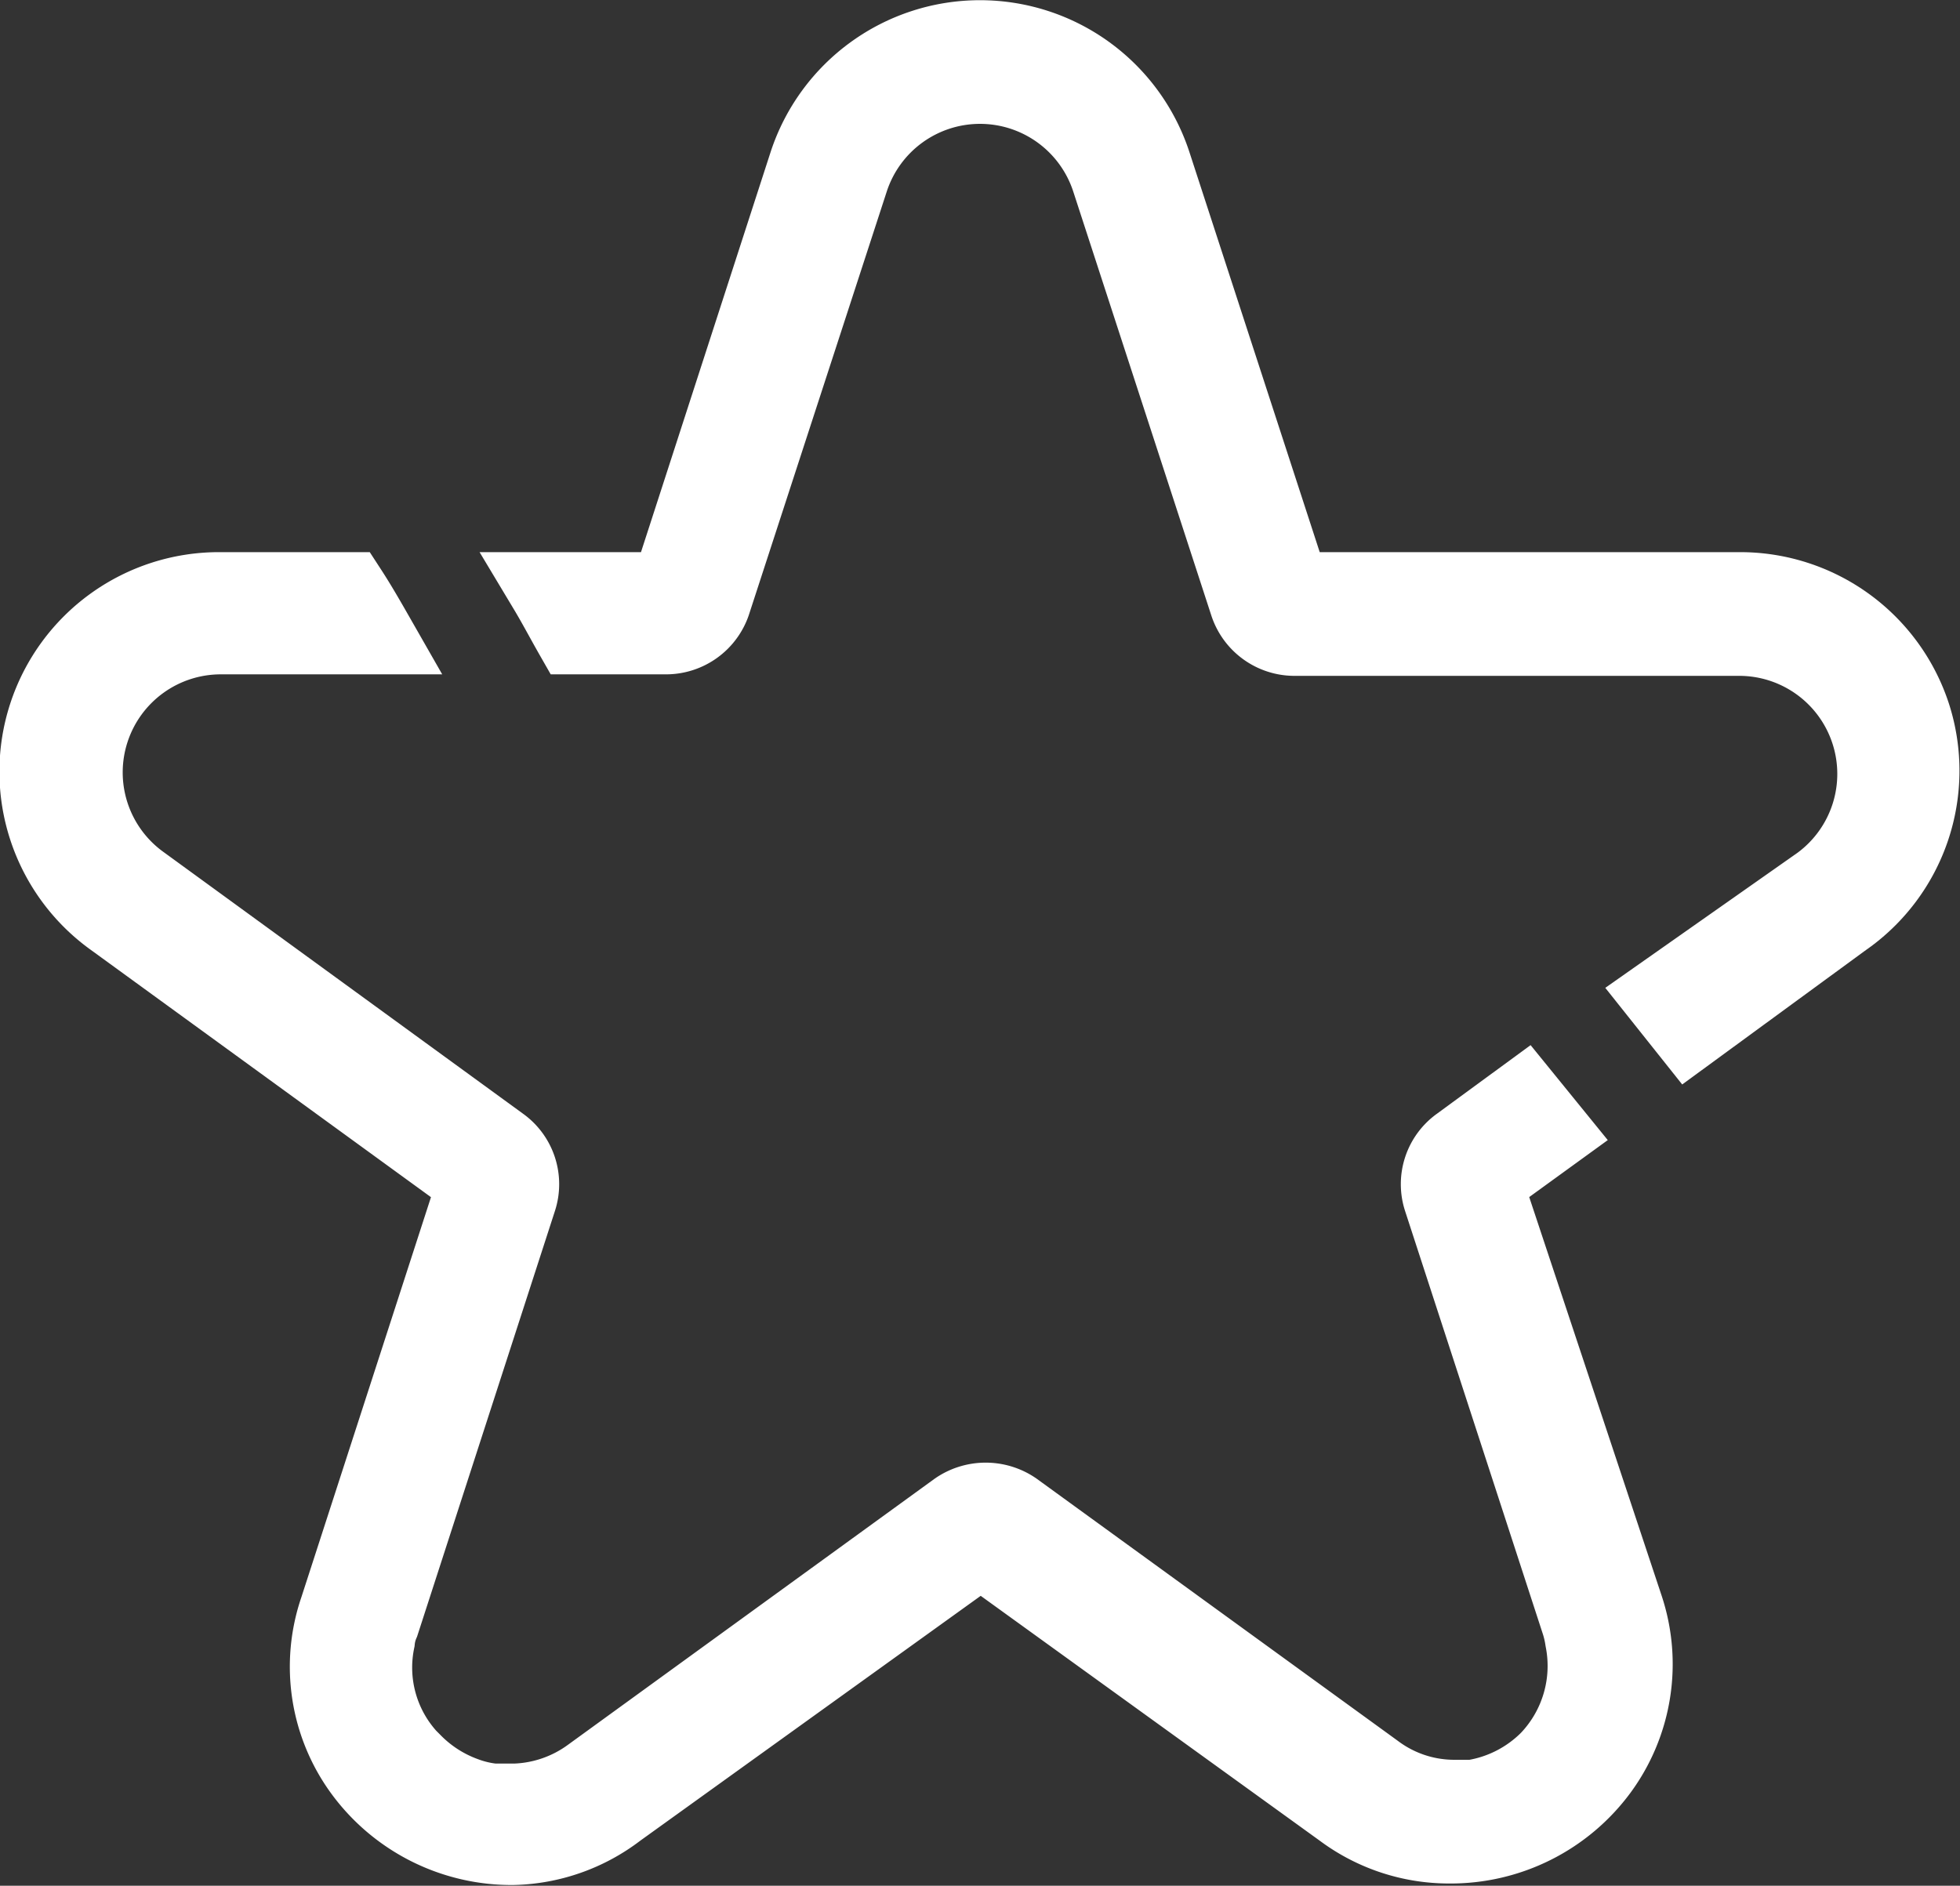 <svg xmlns="http://www.w3.org/2000/svg" width="25.98" height="25" viewBox="0 0 25.98 25"><rect x="0" y="0" width="25.98" height="25" fill="#333333" stroke="none"/><defs><style>.cls-1{fill:#fff;stroke:#fff;stroke-miterlimit:10;}</style></defs><title>recommended_iconw</title><g id="レイヤー_2" data-name="レイヤー 2"><g id="レイヤー_1-2" data-name="レイヤー 1"><path class="cls-1" d="M19.68,15.68l.91-.66-.39-.48-.86.63a.65.65,0,0,0-.24.73l1.83,5.62a1.42,1.42,0,0,1,.05.22,1.79,1.79,0,0,1-.46,1.58l0,0a1.8,1.8,0,0,1-1,.51h-.24a1.74,1.74,0,0,1-1.05-.35l-4.78-3.47a.68.68,0,0,0-.77,0L7.83,23.53a1.79,1.79,0,0,1-1,.35H6.54a1.51,1.51,0,0,1-.38-.09,1.82,1.82,0,0,1-.68-.44l-.06-.06A1.76,1.76,0,0,1,5,21.75a.77.77,0,0,1,.06-.23L6.88,15.9a.65.65,0,0,0-.24-.73L1.86,11.69A1.8,1.8,0,0,1,2.92,8.44H5c-.12-.21-.24-.42-.37-.62H2.92A2.41,2.41,0,0,0,1.5,12.19l4.8,3.49L4.47,21.33a2.35,2.35,0,0,0,.33,2.16,2.46,2.46,0,0,0,2,1A2.37,2.37,0,0,0,8.19,24L13,20.54,17.79,24a2.37,2.37,0,0,0,1.42.47,2.46,2.46,0,0,0,2-1,2.38,2.38,0,0,0,.34-2.16Z"/><path class="cls-1" d="M25.36,9.49a2.41,2.41,0,0,0-2.3-1.67H17.13L15.29,2.17a2.42,2.42,0,0,0-4.6,0L8.86,7.82H7.24c.12.2.23.41.35.62H8.83A.66.66,0,0,0,9.45,8l1.83-5.62a1.8,1.8,0,0,1,3.42,0L16.53,8a.66.66,0,0,0,.62.46h5.91a1.8,1.8,0,0,1,1.06,3.25L22,13.2l.39.49,2.05-1.5A2.4,2.4,0,0,0,25.36,9.49Z"/></g></g></svg>